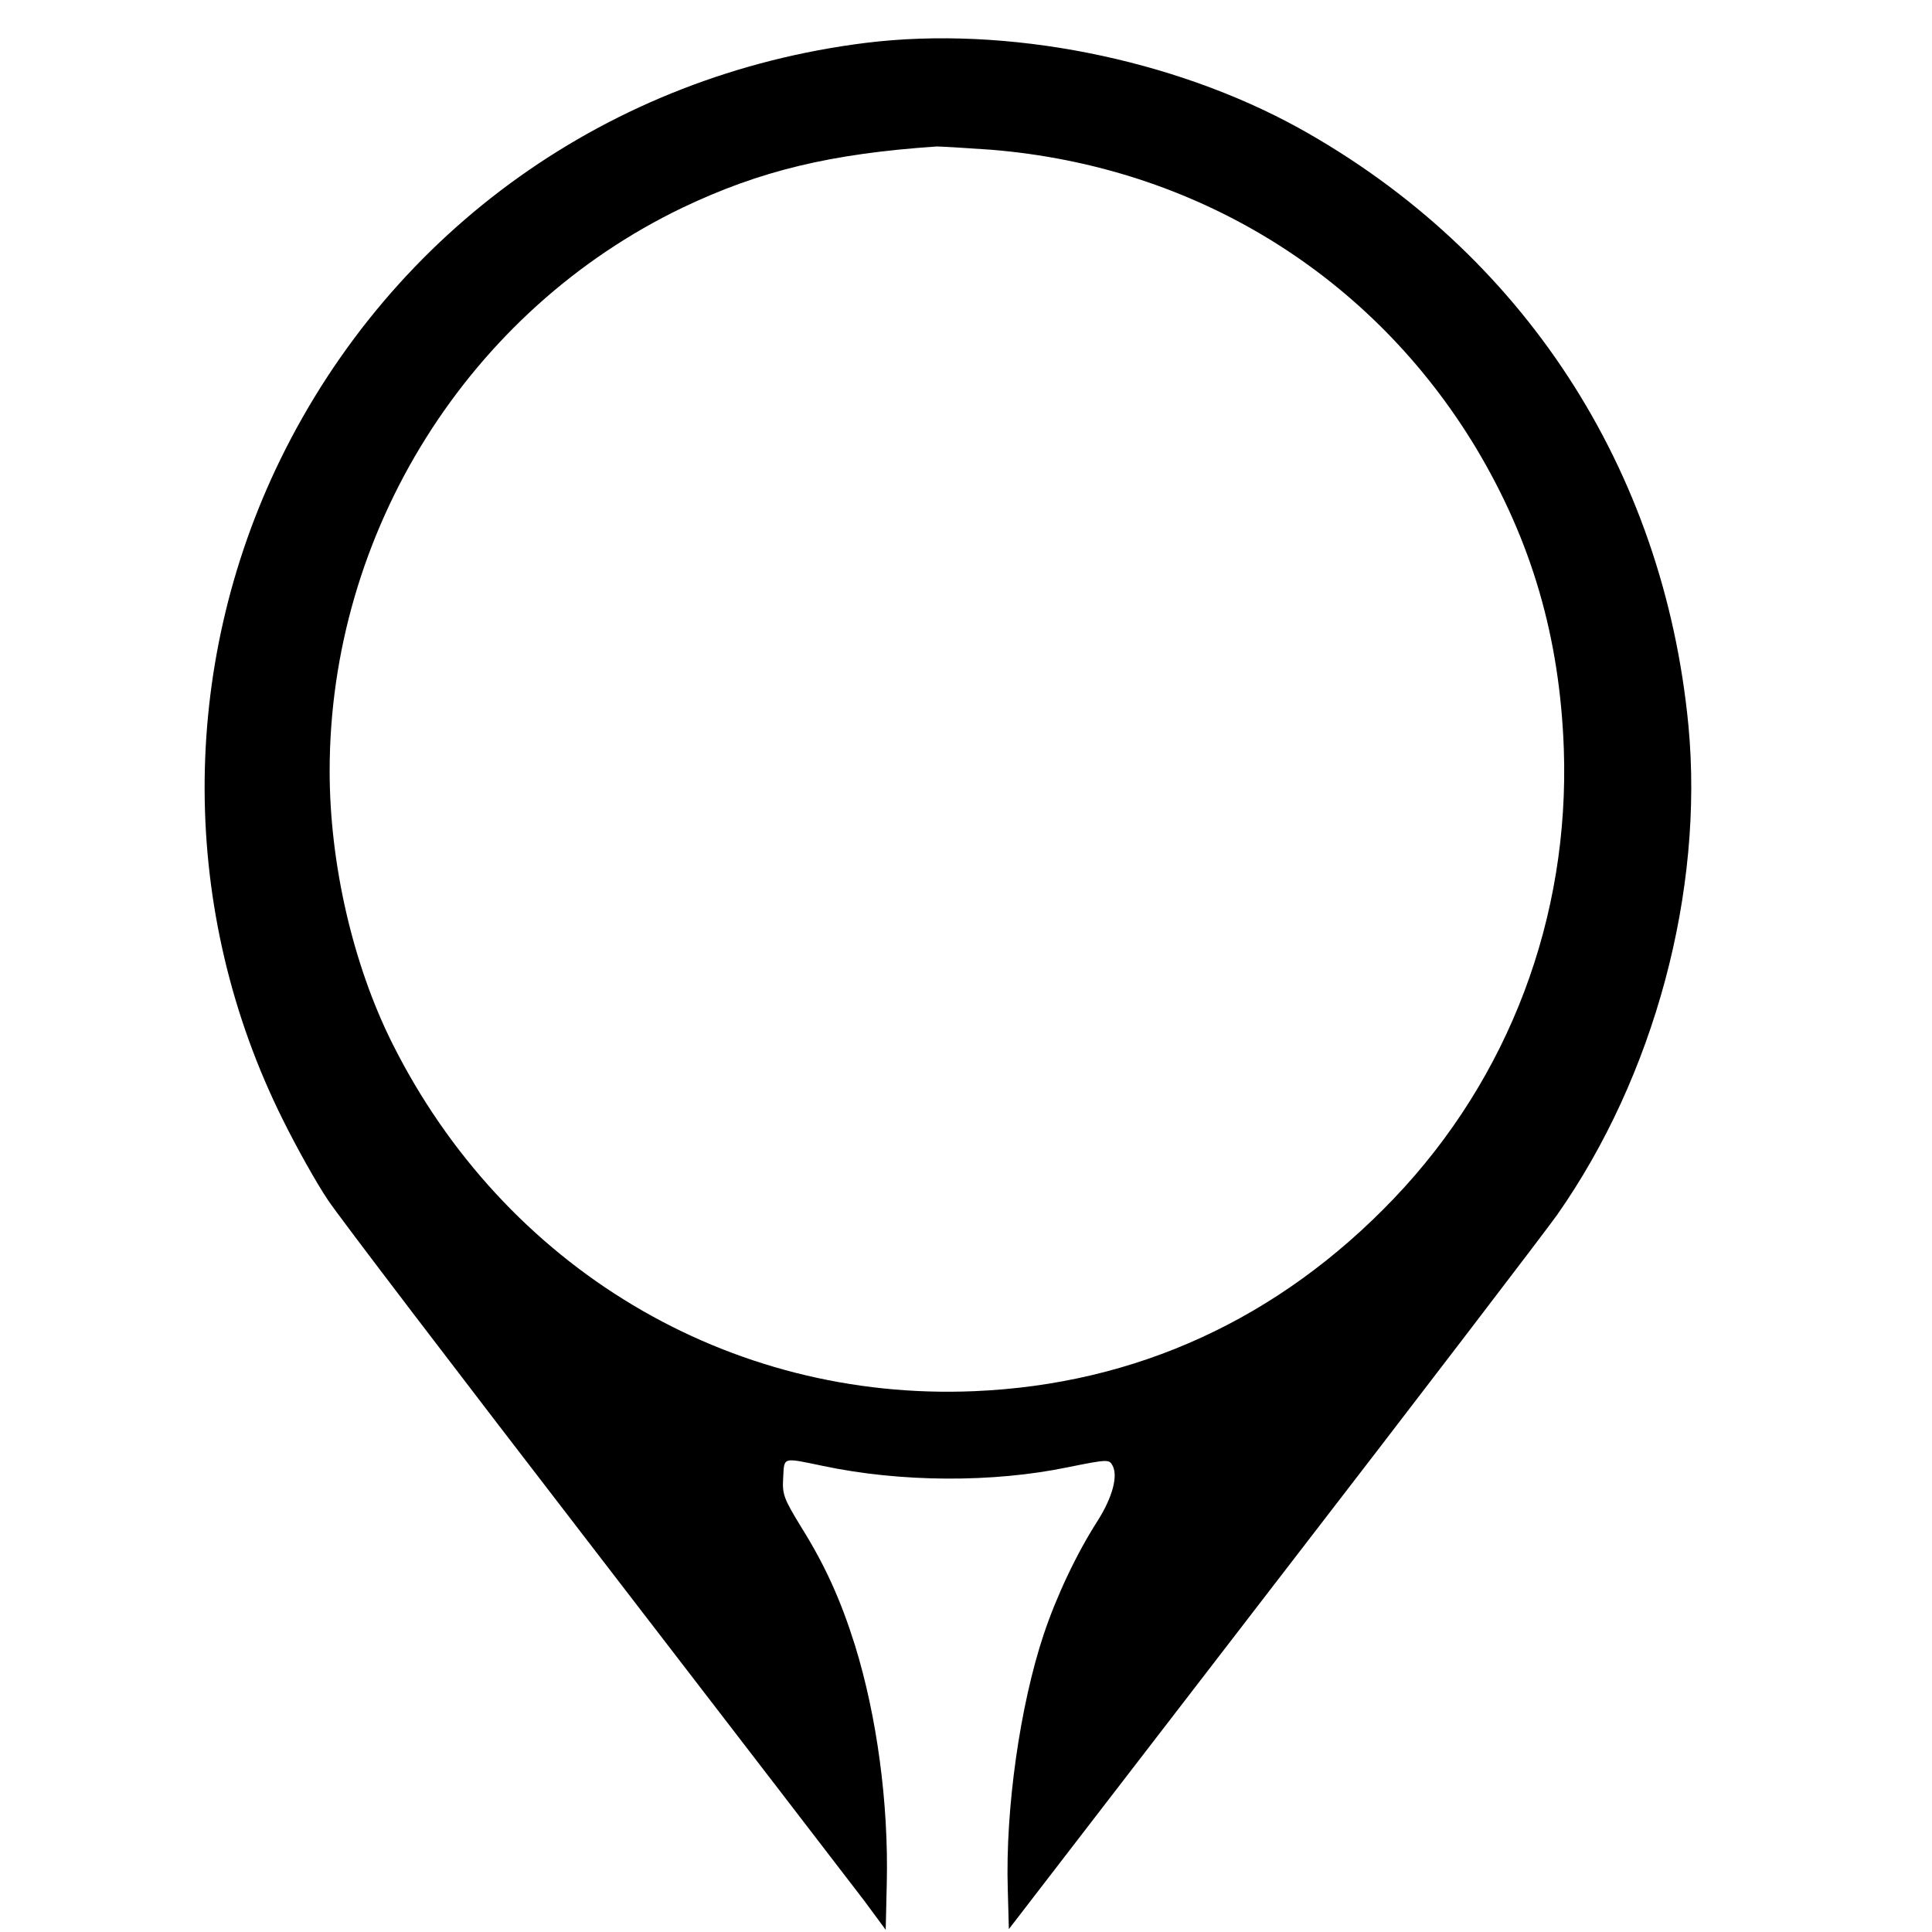 <?xml version="1.0" standalone="no"?>
<!DOCTYPE svg PUBLIC "-//W3C//DTD SVG 20010904//EN"
 "http://www.w3.org/TR/2001/REC-SVG-20010904/DTD/svg10.dtd">
<svg version="1.0" xmlns="http://www.w3.org/2000/svg"
 width="16pt" height="16pt" viewBox="0 0 16 16"
 preserveAspectRatio="xMidYMid meet">
<g transform="translate(0,16) scale(0.003,-0.003)"
fill="#000000" stroke="none">
<path d="M2390 5215 c-706 -88 -1305 -514 -1616 -1150 -281 -576 -279 -1250 7
-1823 37 -75 93 -175 124 -221 31 -47 364 -483 739 -970 375 -487 709 -922
742 -965 l59 -80 3 130 c5 219 -27 459 -88 656 -39 124 -82 220 -149 327 -47
77 -52 89 -49 135 3 58 -3 56 108 33 216 -46 471 -47 678 -4 109 22 114 22
123 5 16 -29 0 -88 -41 -153 -58 -90 -114 -209 -149 -314 -65 -195 -106 -481
-99 -704 l3 -109 730 948 c402 521 754 982 783 1023 269 383 406 894 363 1351
-68 709 -457 1306 -1074 1649 -349 193 -809 284 -1197 236z m346 -295 c564
-46 1051 -346 1339 -824 153 -256 231 -522 242 -831 16 -464 -151 -907 -469
-1240 -317 -332 -711 -513 -1158 -532 -679 -29 -1298 341 -1608 962 -108 217
-172 494 -172 750 0 660 383 1271 974 1555 214 102 408 149 702 169 12 0 79
-4 150 -9z"/>
</g>
</svg>
